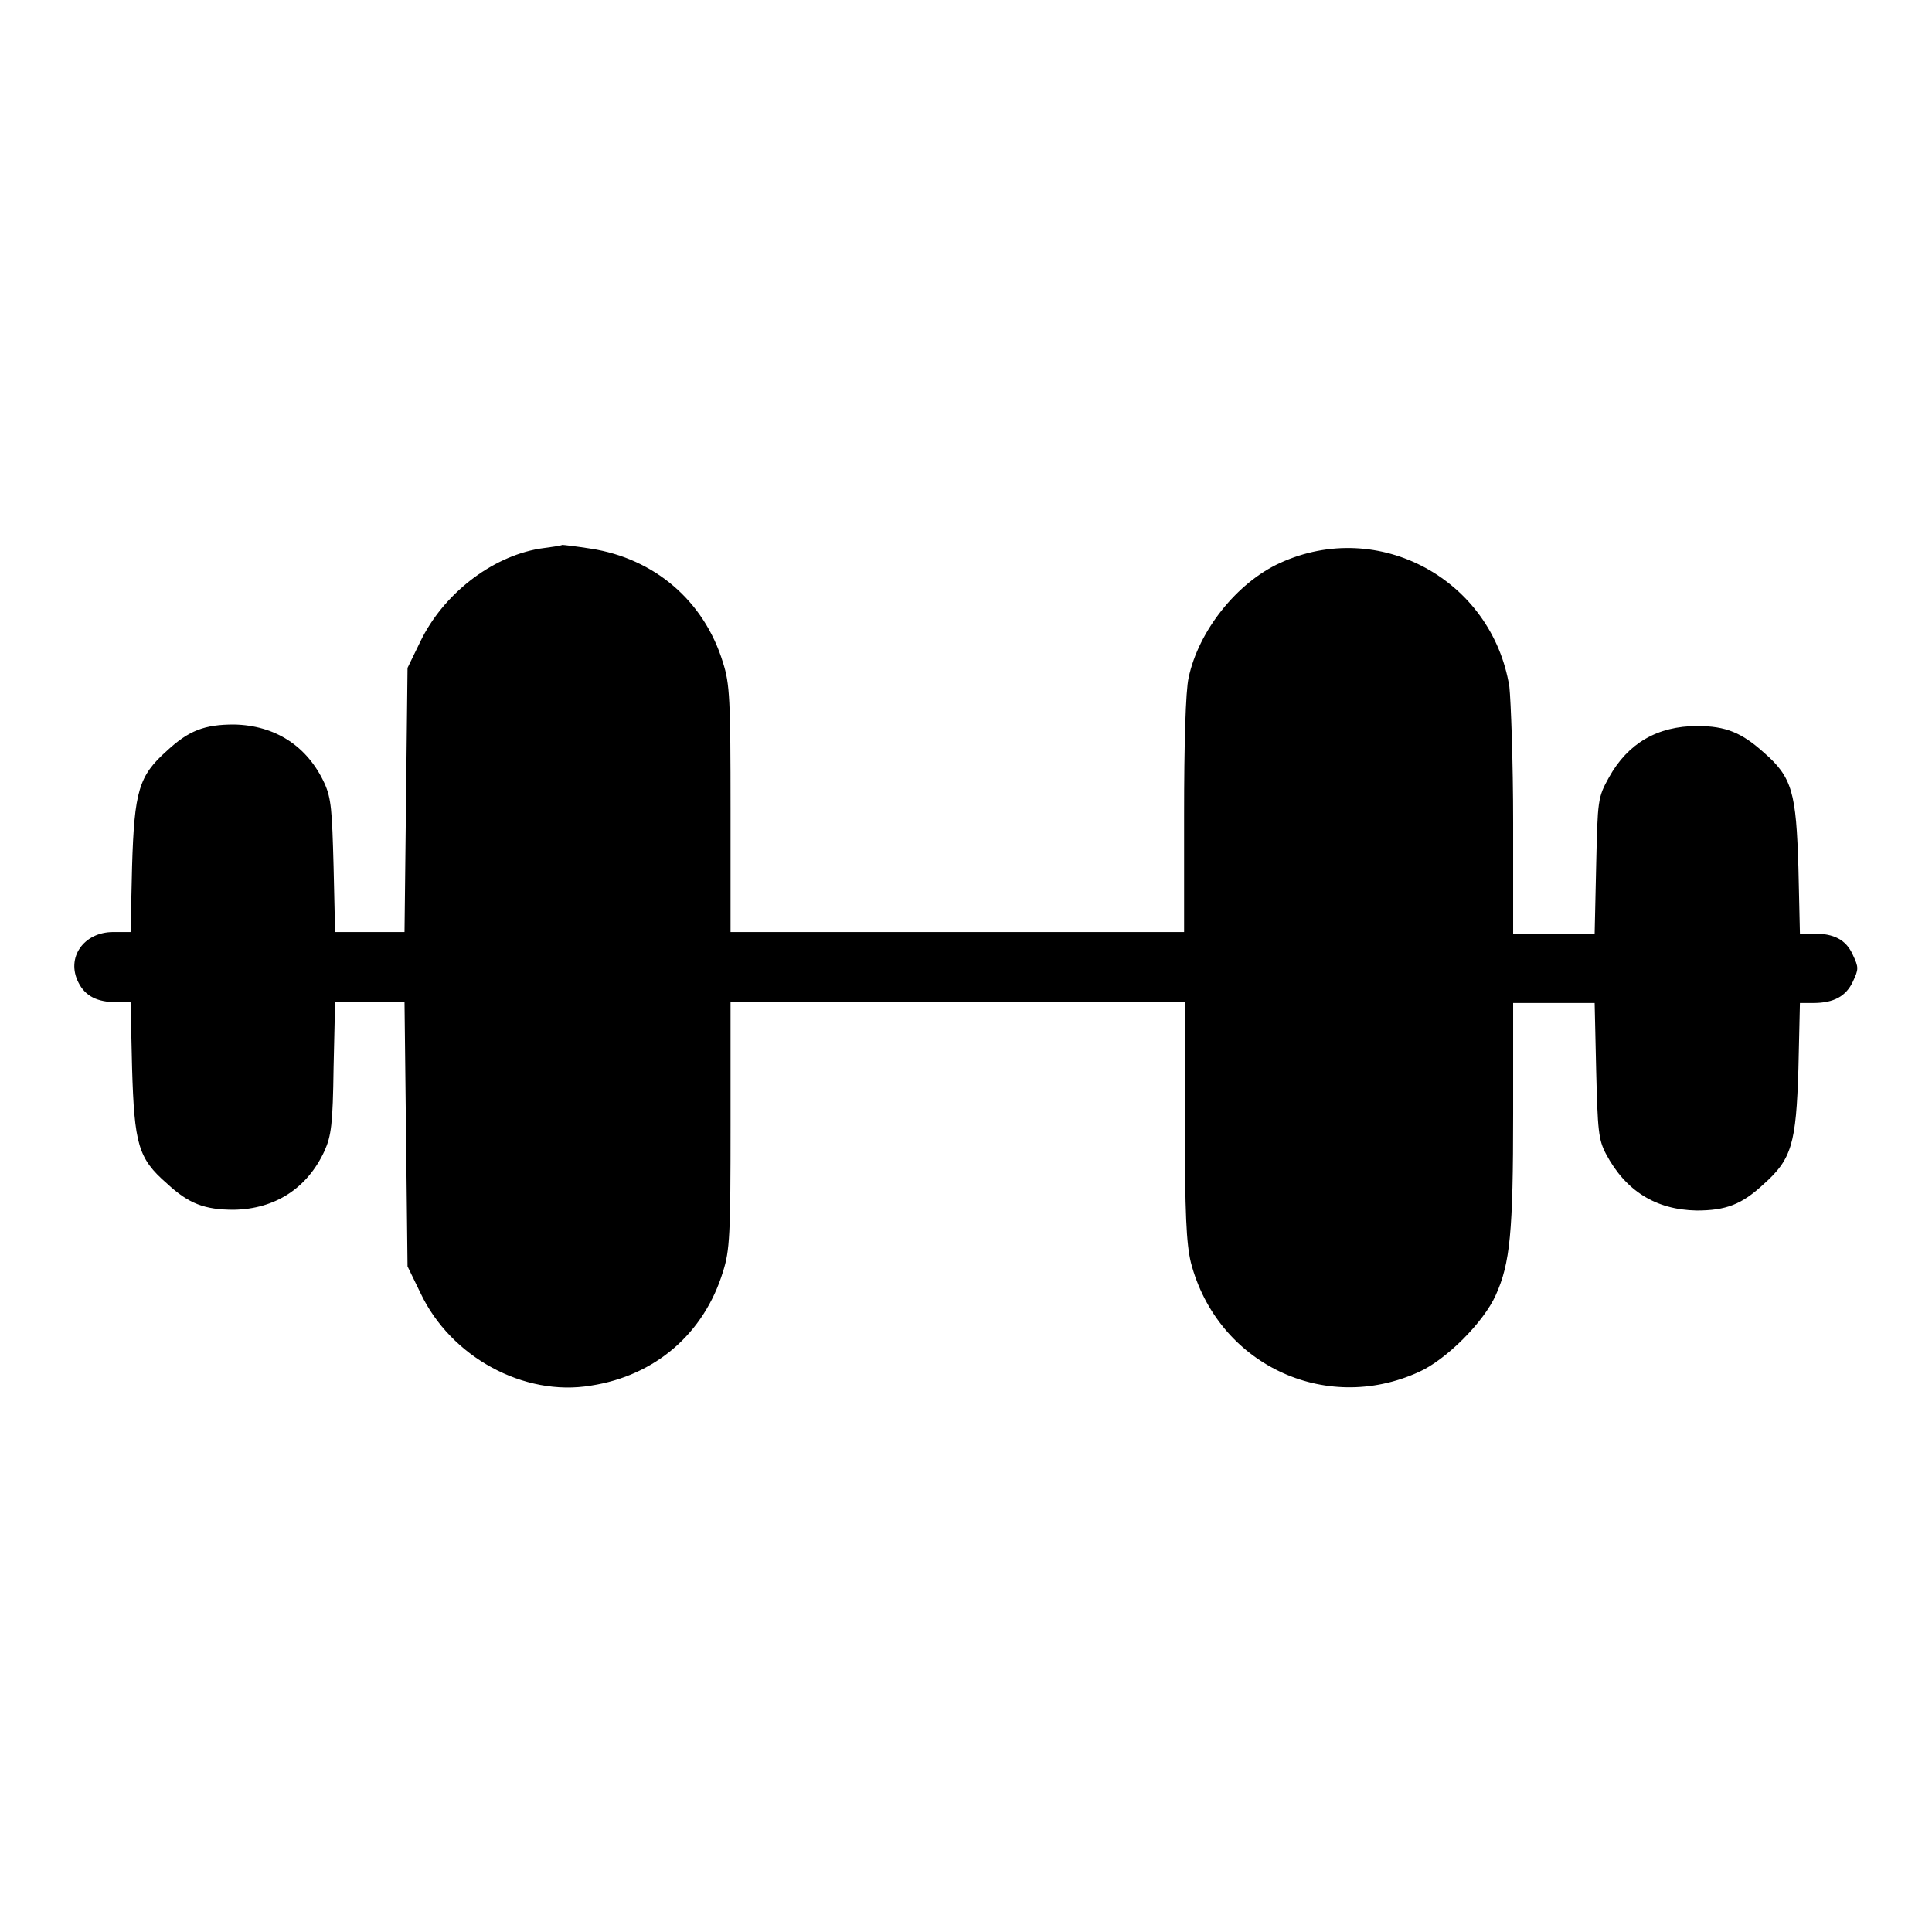 <?xml version="1.0" encoding="utf-8"?>
<!-- Svg Vector Icons : http://www.onlinewebfonts.com/icon -->
<!DOCTYPE svg PUBLIC "-//W3C//DTD SVG 1.1//EN" "http://www.w3.org/Graphics/SVG/1.1/DTD/svg11.dtd">
<svg version="1.1" xmlns="http://www.w3.org/2000/svg" xmlns:xlink="http://www.w3.org/1999/xlink" x="0px" y="0px" viewBox="0 0 256 256" enable-background="new 0 0 256 256" xml:space="preserve">
<g><g><g><path fill="#000000" d="M71.5,72.7c-6.5,1.1-12.8,6.1-15.8,12.3l-1.7,3.5l-0.2,17.5l-0.2,17.5h-4.6h-4.6l-0.2-8.7c-0.2-7.4-0.3-9-1.2-11c-2.3-5-6.6-7.7-12-7.8c-3.9,0-6,0.8-8.9,3.5c-3.7,3.3-4.3,5.3-4.6,15.3l-0.2,8.7h-2.3c-3.9,0-6.3,3.4-4.6,6.7c0.9,1.8,2.5,2.6,5.1,2.6h1.8l0.2,8.7c0.3,10.1,0.8,12,4.6,15.3c2.9,2.7,5,3.5,8.9,3.5c5.4-0.1,9.7-2.8,12-7.8c0.9-2,1.1-3.6,1.2-11l0.2-8.7h4.6h4.6l0.2,17.5l0.2,17.5l1.7,3.5c4,8.5,13.7,13.8,22.6,12.3c8.5-1.3,15-6.9,17.5-15.1c0.9-2.8,1-4.9,1-19.4v-16.3h30.1h30.1v15.7c0,12.4,0.2,16.3,0.8,18.8c3.5,13.4,17.7,20.2,30.2,14.5c3.6-1.6,8.6-6.6,10.2-10.2c1.9-4.2,2.3-8.3,2.3-24.1v-14.6h5.4h5.4l0.2,8.9c0.2,8,0.3,9.2,1.3,11.1c2.6,4.9,6.6,7.4,12,7.5c3.9,0,6-0.8,8.9-3.5c3.7-3.3,4.3-5.3,4.6-15.3l0.2-8.7h1.8c2.7,0,4.3-0.9,5.2-2.8c0.8-1.7,0.8-1.9,0-3.6c-0.9-2-2.5-2.8-5.2-2.8h-1.8l-0.2-8.7c-0.3-10-0.8-12-4.6-15.3c-2.9-2.6-5-3.5-8.8-3.5c-5.3,0-9.2,2.3-11.7,6.8c-1.5,2.7-1.5,3-1.7,11.7l-0.2,9h-5.4h-5.4v-14.7c0-8-0.3-16.1-0.5-18c-2.3-14.2-17.3-22.4-30.4-16.4c-5.7,2.6-10.8,9-12.1,15.2c-0.4,1.7-0.6,8.9-0.6,18.2v15.5h-30.1H96.8v-16.3c0-14.5-0.1-16.6-1-19.4c-2.5-8.2-9.1-13.8-17.5-15.1c-1.9-0.3-3.6-0.5-3.8-0.5C74.4,72.3,73,72.5,71.5,72.7z"/></g></g></g>
</svg>
